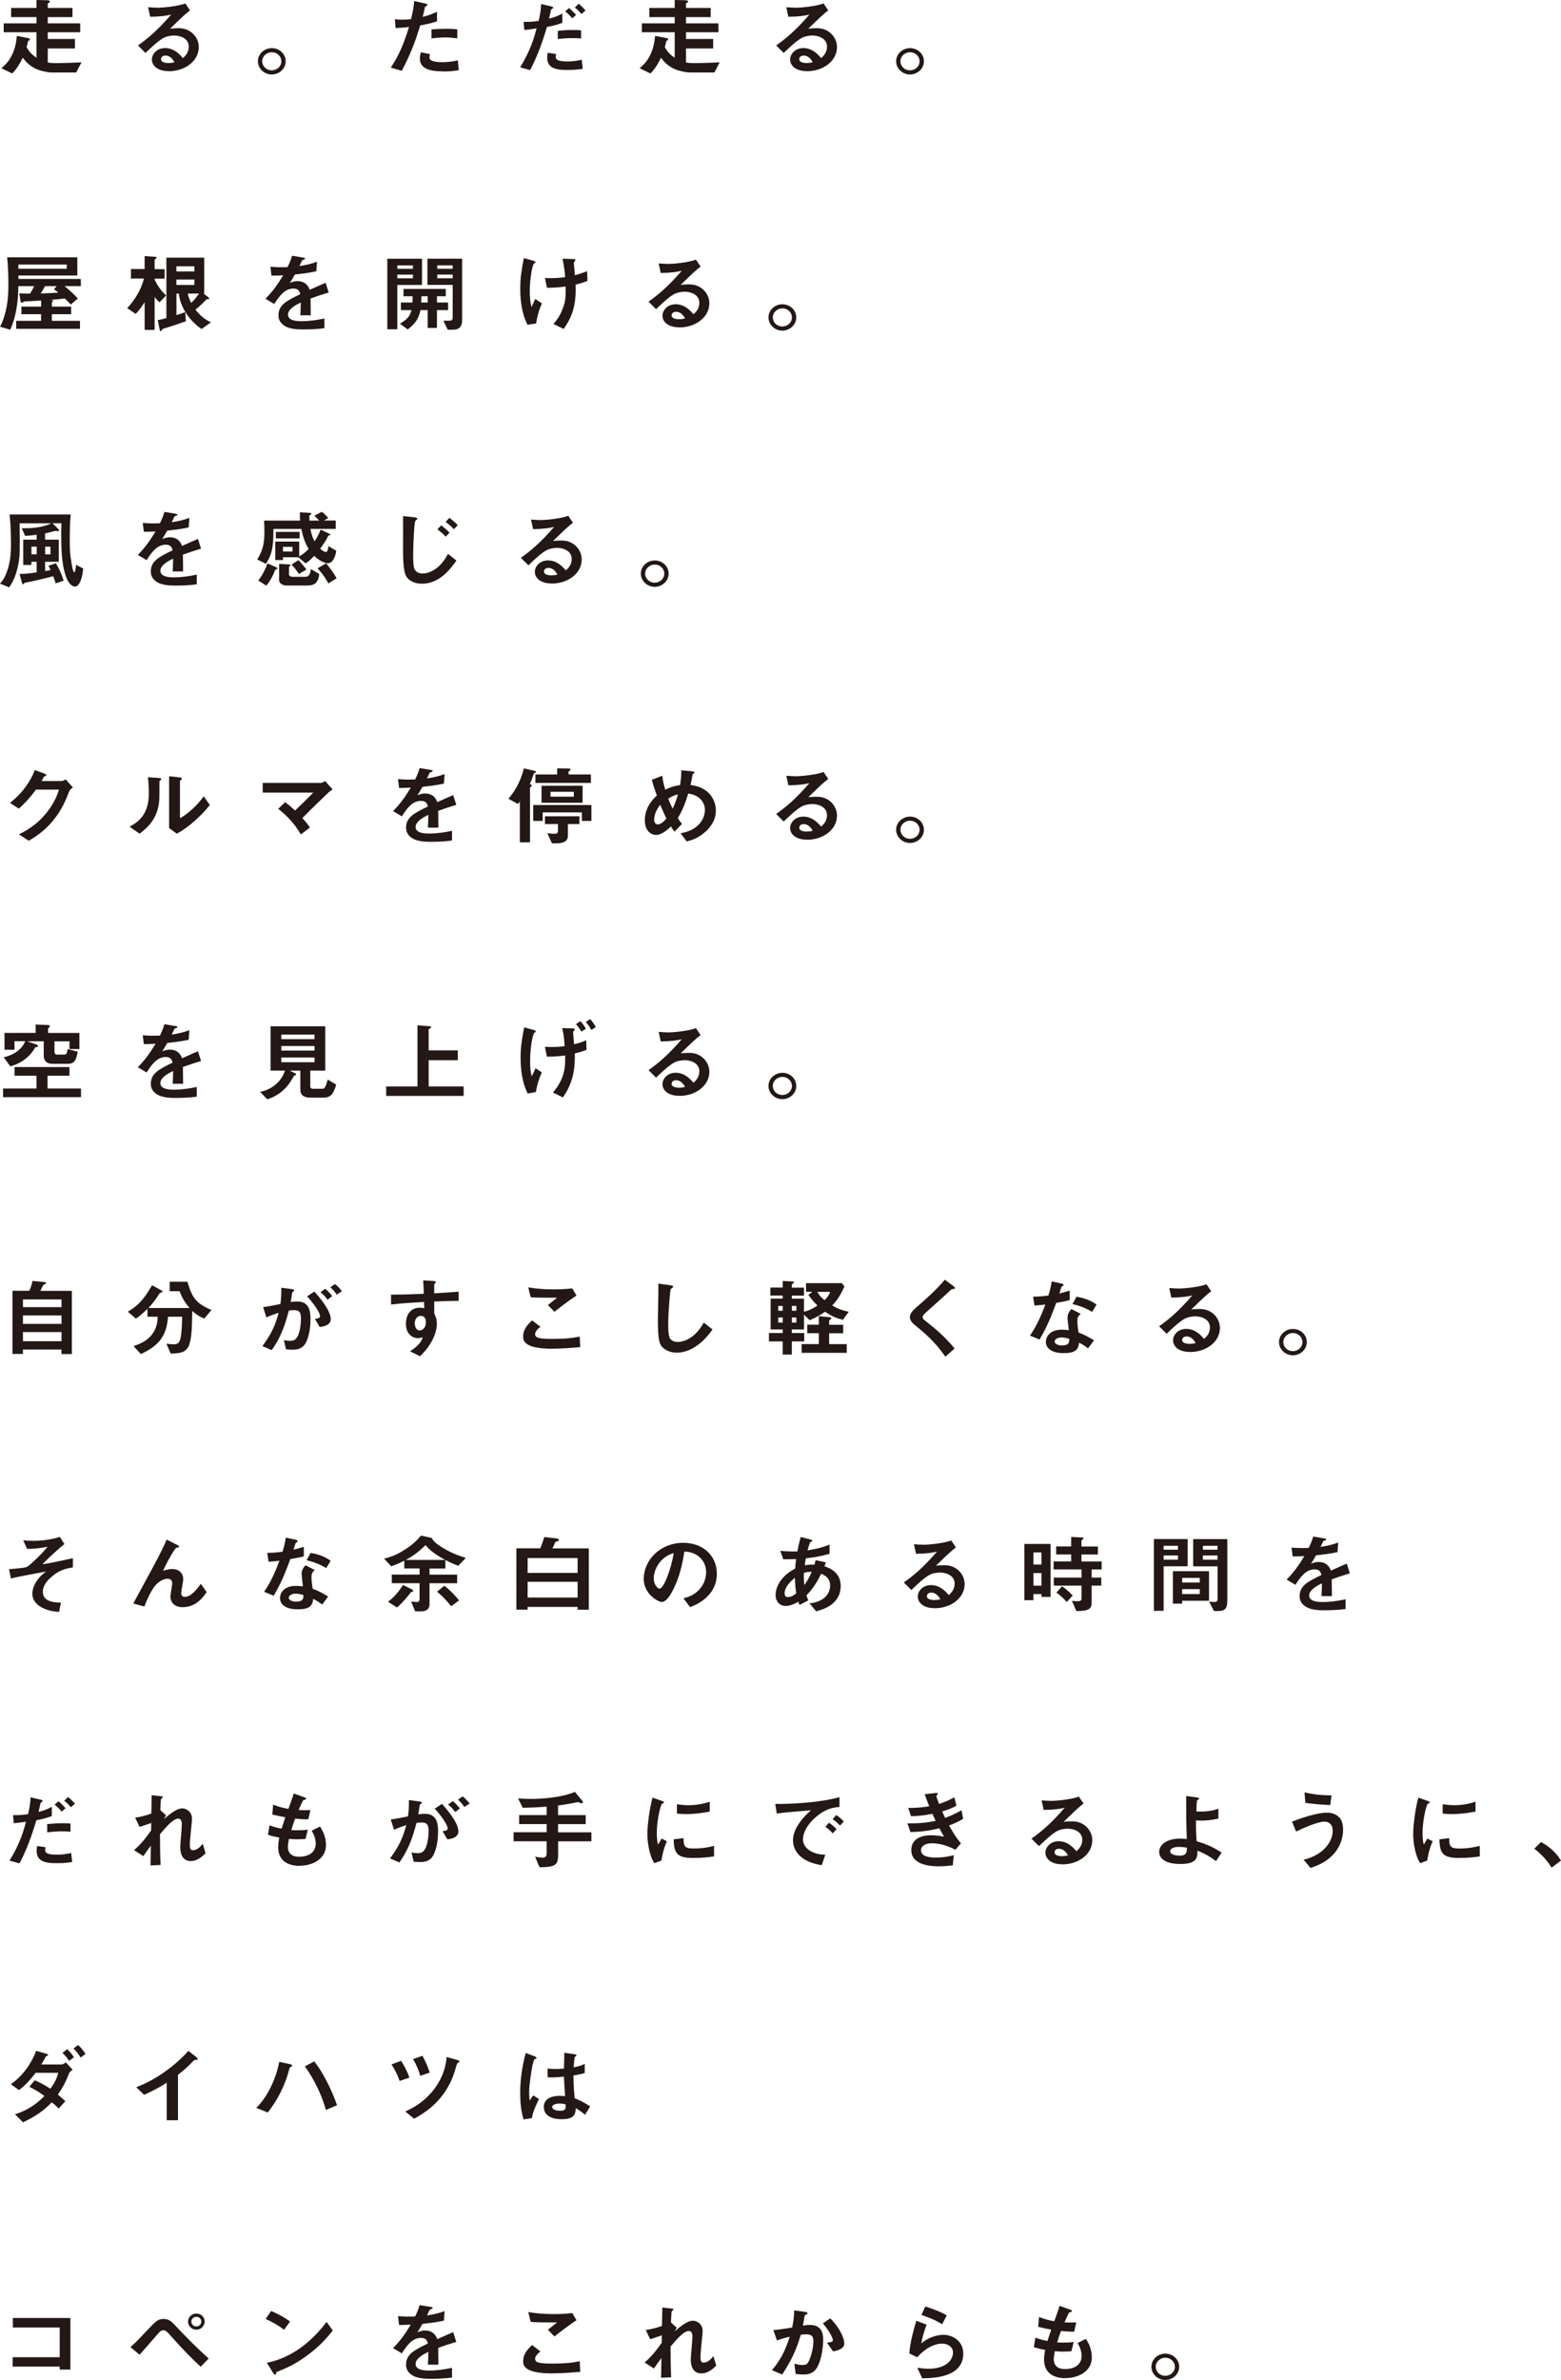 <?xml version="1.0" encoding="UTF-8"?><svg xmlns="http://www.w3.org/2000/svg" viewBox="0 0 274.79 418.78"><defs><style>.d{fill:#231815;}</style></defs><g id="a"/><g id="b"><g id="c"><g><path class="d" d="M13.42,12.76h-3.83c-.71,0-1.2,0-2.39-.33-1.83-.51-2.71-1.65-3.2-2.28-.32,.68-.87,1.8-1.85,2.78l-1.9-.92c.59-.53,1.19-1.04,1.77-2.16,.73-1.4,.84-2.59,.95-3.53l1.9,.36c.25,.04,.4,.12,.4,.24,0,.11-.14,.2-.19,.23-.13,.08-.14,.12-.16,.17-.06,.35-.17,.75-.24,.99,.55,.9,.92,1.29,1.74,1.86V5.67H.65v-1.56H6.42v-1.1H1.96V1.4H6.42V0l1.88,.04c.38,.02,.47,.09,.47,.26,0,.08-.03,.1-.11,.15-.22,.1-.25,.12-.25,.21v.74h4.35v1.61h-4.35v1.1h5.71v1.56h-5.71v1.19h4.78v1.67h-4.78v2.46c.57,.12,1.17,.12,1.39,.12,1.28,0,3.02-.07,4.54-.14l-.93,1.79Z"/><path class="d" d="M29.73,12.52c-1.98,0-2.99-.95-2.99-2.06,0-.86,.78-2,2.33-2,1.65,0,2.67,1.23,3.12,1.76,.35-.3,1.04-.93,1.04-2,0-1.49-1.54-1.97-2.56-1.97-.68,0-1.42,.18-1.8,.38-.98,.5-2.37,1.83-3.26,2.69l-1.33-1.32c1.65-1.17,3.32-2.51,5.85-5.43-.95,.21-1.82,.36-3.7,.38l-.36-1.68c.38,.03,1.28,.09,1.77,.09,.6,0,3.29-.2,4.79-.75l.82,1.22c-.95,.75-1.22,.99-3.51,3.22,.52-.08,1.3-.09,1.54-.09,2.15,0,3.51,1.67,3.51,3.32,0,2.49-2.47,4.25-5.25,4.25Zm-.6-2.74c-.65,0-.79,.44-.79,.63,0,.53,.73,.68,1.3,.68,.51,0,.85-.09,1.08-.14-.21-.35-.68-1.17-1.58-1.17Z"/><path class="d" d="M50.29,10.78c0,1.28-1.09,2.31-2.44,2.33-1.34,0-2.45-1.05-2.45-2.33s1.11-2.31,2.45-2.31,2.44,1.02,2.44,2.31Zm-4.13,0c0,.89,.76,1.61,1.69,1.59,.93,0,1.68-.71,1.68-1.59s-.76-1.59-1.68-1.59-1.69,.71-1.69,1.59Z"/><path class="d" d="M73.98,4.46c-.78,2.5-1.6,4.92-3.26,8l-1.93-.56c.95-1.46,1.96-3.08,3.21-7.15-1.27,.15-1.8,.17-2.36,.18l-.13-1.56c.17,.03,.51,.09,1.28,.09,.22,0,1.22-.02,1.57-.09,.24-1.02,.51-2.18,.54-3.19l1.95,.44s.4,.08,.4,.24c0,.1-.05,.15-.19,.21-.21,.09-.24,.1-.27,.26-.14,.68-.27,1.22-.38,1.64,.93-.2,1.88-.6,2.52-.89v1.67c-.54,.17-1.2,.41-2.94,.72Zm4,8.1c-2.85,0-4.07-.75-4.07-2.28,0-.07,0-.56,.19-1.08l1.57,.32c-.06,.29-.06,.53-.06,.56,0,.2,.03,.32,.19,.45,.44,.39,1.65,.41,2.01,.41,1.47,0,2.33-.23,2.79-.33l.16,1.74c-.81,.14-1.66,.23-2.77,.23Zm.35-5.97c-1.01,0-1.99,.12-2.37,.17v-1.58c.82-.06,1.61-.11,2.45-.11,1.11,0,1.61,.04,2.09,.09v1.59c-1.19-.15-1.93-.17-2.17-.17Z"/><path class="d" d="M96.29,4.73c-.78,2.62-1.69,5.19-2.97,7.6l-1.76-.48c1.85-2.99,2.5-5.34,2.9-6.85,0,0-1.09,.15-1.22,.17-.33,.06-.62,.08-.95,.09l-.11-1.41c1.33,0,1.77-.04,2.64-.18,.16-.69,.41-1.79,.43-2.96l1.79,.42c.25,.06,.35,.12,.35,.23,0,.06-.03,.08-.29,.26-.11,.06-.11,.1-.16,.42-.02,.07-.17,.8-.29,1.23,.85-.18,1.6-.48,2.34-.89v1.64c-1.17,.42-1.9,.57-2.71,.72Zm3.58,7.58c-1.54,0-3.54-.09-3.54-2.13,0-.09,0-.51,.09-.89l1.47,.21c-.02,.12-.06,.3-.06,.57,0,.09,.02,.26,.21,.41,.4,.33,1.52,.33,1.8,.33,1.31,0,2.07-.18,2.56-.3l.19,1.59c-.43,.08-1.23,.21-2.72,.21Zm-1.68-5.44v-1.44c1.38-.14,1.87-.15,2.63-.15,.85,0,1.17,.03,1.47,.06v1.43c-1.09-.11-2.52-.09-4.1,.1Zm2.56-3.64c-.29-.32-.73-.81-1.25-1.22l.66-.6c.51,.41,.97,.9,1.25,1.22l-.67,.6Zm1.63-.75c-.25-.29-.68-.77-1.19-1.16l.68-.65c.52,.41,.97,.9,1.2,1.17l-.7,.63Z"/><path class="d" d="M125.77,12.76h-3.83c-.71,0-1.2,0-2.39-.33-1.84-.51-2.71-1.65-3.2-2.28-.32,.68-.87,1.8-1.85,2.78l-1.9-.92c.58-.53,1.19-1.04,1.77-2.16,.73-1.4,.84-2.59,.95-3.53l1.9,.36c.25,.04,.4,.12,.4,.24,0,.11-.14,.2-.19,.23-.13,.08-.14,.12-.16,.17-.06,.35-.17,.75-.24,.99,.55,.9,.92,1.29,1.74,1.86V5.67h-5.78v-1.56h5.78v-1.1h-4.46V1.4h4.46V0l1.88,.04c.38,.02,.47,.09,.47,.26,0,.08-.03,.1-.11,.15-.22,.1-.25,.12-.25,.21v.74h4.35v1.61h-4.35v1.1h5.71v1.56h-5.71v1.19h4.78v1.67h-4.78v2.46c.57,.12,1.17,.12,1.39,.12,1.28,0,3.02-.07,4.54-.14l-.93,1.79Z"/><path class="d" d="M142.08,12.52c-1.98,0-2.99-.95-2.99-2.06,0-.86,.78-2,2.33-2,1.65,0,2.67,1.23,3.12,1.76,.35-.3,1.04-.93,1.04-2,0-1.49-1.54-1.97-2.56-1.97-.68,0-1.42,.18-1.8,.38-.98,.5-2.37,1.83-3.26,2.69l-1.33-1.32c1.65-1.17,3.32-2.51,5.85-5.43-.95,.21-1.82,.36-3.7,.38l-.36-1.68c.38,.03,1.28,.09,1.77,.09,.6,0,3.29-.2,4.79-.75l.82,1.22c-.95,.75-1.22,.99-3.51,3.22,.52-.08,1.3-.09,1.54-.09,2.15,0,3.51,1.67,3.51,3.32,0,2.49-2.47,4.25-5.25,4.25Zm-.6-2.74c-.65,0-.79,.44-.79,.63,0,.53,.73,.68,1.3,.68,.51,0,.85-.09,1.08-.14-.21-.35-.68-1.17-1.58-1.17Z"/><path class="d" d="M162.64,10.78c0,1.28-1.09,2.31-2.44,2.33-1.34,0-2.45-1.05-2.45-2.33s1.11-2.31,2.45-2.31,2.44,1.02,2.44,2.31Zm-4.13,0c0,.89,.76,1.61,1.69,1.59,.93,0,1.68-.71,1.68-1.59s-.76-1.59-1.68-1.59-1.69,.71-1.69,1.59Z"/><path class="d" d="M11.38,50.35c.81,.69,1.61,1.38,2.33,2.18l-1.25,1.05c-.19-.2-.44-.48-1.04-1.05-.85,.1-1.8,.18-2.5,.24,.22,.03,.43,.06,.43,.2,0,.09-.13,.15-.22,.21v.77h3.39v1.34h-3.39v1.16h4.95v1.41H2.85v-1.41H7.23v-1.16H3.77v-1.34h3.47v-1.07c-.93,.06-2.28,.14-2.37,.14-.08,0-.52,.01-.63,.03-.05,.02-.28,.21-.36,.21-.21,0-.25-.15-.27-.3l-.21-1.34c.62,.04,1.17,.04,1.87,.04,.16-.21,.49-.75,.74-1.31H3.23c-.02,1.01-.03,1.82-.21,3.17-.27,1.97-.67,3.25-1.22,4.49L.02,57.5c1.12-2.25,1.46-4.76,1.46-7.24,0-1.49-.06-3.58-.22-4.98H13.61v3.2H3.24v.6H14.23v1.26h-2.85Zm.38-3.8H3.24v.74H11.76v-.74Zm-2.26,4.33l.49-.53h-2.06c-.25,.45-.55,.99-.78,1.28,1.93-.05,2.39-.08,3.12-.14-.25-.21-.29-.23-.78-.62Z"/><path class="d" d="M28.07,53.18c-.43-.39-.62-.6-.85-.93v5.8h-1.76v-4.9c-.44,.77-1.08,1.56-1.57,2.09l-1.49-1.01c1.3-1.43,2.45-3.22,2.94-5.22h-2.29v-1.67h2.41v-2.28l1.68,.11c.3,.02,.43,.08,.43,.2,0,.08-.06,.1-.11,.14-.22,.15-.24,.17-.24,.24v1.61h1.76v1.67h-1.76v.17c.51,1.08,1.11,1.94,2.03,2.78l-1.17,1.22Zm7.42,4.73c-.51-.36-1.77-1.28-2.77-2.86-.98-1.55-1.16-2.81-1.25-3.4h-.41v3.8c.79-.26,1.08-.35,1.55-.54l.11,1.62c-1.25,.45-2.5,.87-3.77,1.25-.25,.08-.33,.1-.44,.26-.16,.21-.17,.24-.22,.24-.14,0-.16-.15-.19-.32l-.33-1.64c.49-.06,1.09-.23,1.52-.35v-10.63h6.66v6.3h-.13l.85,.66c.06,.06,.17,.17,.17,.26,0,.08-.08,.08-.19,.08-.21,0-.27,.02-.33,.08-.67,.68-1.16,1.17-1.92,1.77,1.2,1.49,2.09,1.92,2.75,2.22l-1.68,1.19Zm-1.27-11.05h-3.17v.9h3.17v-.9Zm0,2.33h-3.17v.95h3.17v-.95Zm-1.17,2.46c.09,.44,.19,.83,.6,1.64,.49-.42,1.03-1.1,1.38-1.64h-1.98Z"/><path class="d" d="M54.67,52.52c0,.59,.03,2.45,.03,2.96h-1.83c.05-.86,.06-1.59,.08-2.25-.6,.29-2.25,1.07-2.25,2.12,0,.98,1.22,1.17,2.37,1.17,1.36,0,2.71-.2,4.04-.48v1.7c-1.5,.23-3.26,.23-3.77,.23-.89,0-2.72,0-3.72-1.01-.6-.6-.6-1.26-.6-1.47,0-1.86,1.46-2.57,3.83-3.73-.1-.45-.29-.99-1.2-.99-1.55,0-2.5,1.37-3.37,2.72l-1.55-.92c1.25-1.28,2.04-2.34,3.12-4.13-.9,.05-1.39,.06-2.06,.06l-.19-1.56c.95,.08,1.65,.11,3.02,.06,.4-.81,.6-1.34,.79-2l1.98,.33s.32,.04,.32,.15c0,.09-.06,.14-.16,.17-.03,.02-.35,.15-.36,.15-.02,.02-.41,.86-.49,1.02,1.46-.23,2.17-.42,3.1-.77l-.11,1.68c-1.42,.32-2.72,.45-3.78,.57-.51,.89-.63,1.1-.9,1.49,.21-.09,.68-.32,1.36-.32,1.09,0,1.79,.53,2.15,1.52,1.85-.83,2.06-.92,2.8-1.23l.54,1.71c-1.25,.38-2.01,.63-3.18,1.05Z"/><path class="d" d="M69.94,50.14v7.8h-1.76v-12.41h6.11v4.61h-4.35Zm2.75-3.44h-2.75v.6h2.75v-.6Zm0,1.62h-2.75v.65h2.75v-.65Zm4.23,6.25v3.13h-1.63v-3.13h-1.28c-.33,1.64-.95,2.37-2.23,3.4l-1.38-1.01c1.42-.84,1.76-1.38,2.04-2.39h-1.87v-1.34h2.03c.03-.45,.03-.63,.03-1.1h-1.6v-1.29h7.44v1.29h-1.55v1.1h1.96v1.34h-1.96Zm-1.63-2.44h-1.11c-.02,.63-.02,.81-.03,1.1h1.14v-1.1Zm4.48,5.88h-.96l-.76-1.58h1.04c.4,0,.6-.15,.6-.53v-5.77h-4.45v-4.61h6.11v10.79c0,.96-.35,1.7-1.58,1.7Zm-.08-11.32h-2.72v.6h2.72v-.6Zm0,1.62h-2.72v.65h2.72v-.65Z"/><path class="d" d="M94.37,56.92l-1.52,.23c-.43-.93-1.27-2.72-1.27-6.4,0-1.91,.24-3.25,.63-5.34l1.6,.44s.46,.12,.46,.27c0,.06-.05,.09-.25,.24-.33,.26-.76,2.78-.76,4.84,0,.89,.05,1.88,.32,2.84,.22-.56,.32-.77,.63-1.44l1.19,.78c-.54,1.17-.84,2.34-1.03,3.55Zm6.95-6.84c.02,.45,.02,.65,.02,.9,0,3.8-1.23,5.61-2.12,6.9l-1.79-.87c.62-.75,1.11-1.37,1.55-2.51,.36-.95,.59-1.47,.59-3.29v-.8c-1.2,.17-1.99,.21-3.28,.23l-.36-1.73c.51,.03,.73,.03,1.01,.03,1.19,0,1.99-.11,2.55-.17-.09-1.16-.21-1.98-.46-3.25l1.85,.06c.14,0,.41,0,.41,.18,0,.06-.09,.17-.14,.23-.11,.14-.14,.2-.14,.27s.03,.39,.05,.47c0,.06,.08,.95,.14,1.7,.85-.23,1.34-.39,2.15-.72l.06,1.73c-.65,.24-1.16,.41-2.09,.65Z"/><path class="d" d="M119.61,57.6c-1.98,0-2.99-.95-2.99-2.06,0-.86,.78-2,2.33-2,1.65,0,2.67,1.23,3.12,1.76,.35-.3,1.04-.93,1.04-2,0-1.49-1.54-1.97-2.56-1.97-.68,0-1.42,.18-1.8,.38-.98,.5-2.37,1.83-3.26,2.69l-1.33-1.32c1.65-1.17,3.32-2.51,5.85-5.43-.95,.21-1.82,.36-3.7,.38l-.36-1.68c.38,.03,1.28,.09,1.77,.09,.6,0,3.29-.2,4.79-.75l.82,1.22c-.95,.75-1.22,.99-3.51,3.22,.52-.08,1.3-.09,1.54-.09,2.15,0,3.51,1.67,3.51,3.32,0,2.49-2.47,4.25-5.25,4.25Zm-.6-2.74c-.65,0-.79,.44-.79,.63,0,.53,.73,.68,1.3,.68,.51,0,.85-.09,1.08-.14-.21-.35-.68-1.17-1.58-1.17Z"/><path class="d" d="M140.17,55.85c0,1.28-1.09,2.31-2.44,2.33-1.34,0-2.45-1.05-2.45-2.33s1.11-2.31,2.45-2.31,2.44,1.02,2.44,2.31Zm-4.13,0c0,.89,.76,1.61,1.69,1.59,.93,0,1.68-.71,1.68-1.59s-.76-1.59-1.68-1.59-1.69,.71-1.69,1.59Z"/><path class="d" d="M14.21,102.11c-.11,.29-.41,1.1-1.01,1.1-.28,0-1.03-.2-1.58-1.74-.84-2.28-.84-5.37-.84-7.48,0-.81,.02-1.19,.03-1.92h-1.57l.96,.95s.19,.2,.19,.3c0,.14-.14,.14-.19,.14-.06,0-.4-.03-.46-.03-.11,0-.58,.14-.87,.21-.17,.04-.47,.12-.93,.21v1.11h2.41v3.89h-2.41v1.65c.16-.03,.89-.18,.96-.2-.14-.33-.3-.62-.38-.74l1.3-.45c.74,1.14,1.17,2.37,1.38,3.07l-1.41,.47c-.13-.5-.33-1.04-.43-1.26-1.3,.36-3.73,.9-3.94,.95-.16,.03-.98,.17-1.06,.21-.06,.02-.24,.27-.3,.27-.13,0-.19-.26-.22-.35l-.4-1.49c1.01,.01,2.01-.11,3.01-.27v-1.86h-.92v.56h-1.44v-4.45h2.36v-.87c-.76,.1-1.39,.18-2.03,.2l-.6-1.35c1.95,.08,3.94-.21,5.21-.86H3.46c.05,5.26,.05,5.76-.24,7.21-.46,2.4-1.2,3.46-1.61,4.06l-1.61-.66c.46-.53,.85-1.01,1.31-2.36,.62-1.86,.62-3.58,.62-4.75,0-2.84-.16-4.18-.25-5.05H12.44c-.11,1.14-.16,2.92-.16,4.49,0,1.43,0,2.31,.35,4.31,.05,.32,.24,1.37,.47,1.37,.11,0,.27-.84,.29-1.32l1.25,.65c-.06,.6-.13,1.31-.43,2.1Zm-7.75-5.92h-.92v1.35h.92v-1.35Zm2.42,0h-.93v1.35h.93v-1.35Z"/><path class="d" d="M32.2,97.59c0,.59,.03,2.45,.03,2.96h-1.83c.05-.86,.06-1.59,.08-2.25-.6,.29-2.25,1.07-2.25,2.12,0,.98,1.22,1.17,2.37,1.17,1.36,0,2.71-.2,4.04-.48v1.7c-1.5,.23-3.26,.23-3.77,.23-.89,0-2.72,0-3.72-1.01-.6-.6-.6-1.26-.6-1.47,0-1.86,1.46-2.57,3.83-3.73-.1-.45-.29-.99-1.2-.99-1.55,0-2.5,1.37-3.37,2.72l-1.55-.92c1.25-1.28,2.04-2.34,3.12-4.13-.9,.05-1.39,.06-2.06,.06l-.19-1.56c.95,.08,1.65,.11,3.02,.06,.4-.81,.6-1.34,.79-2l1.98,.33s.32,.04,.32,.15c0,.09-.06,.14-.16,.17-.03,.02-.35,.15-.36,.15-.02,.02-.41,.86-.49,1.02,1.46-.23,2.17-.42,3.1-.77l-.11,1.68c-1.42,.32-2.72,.45-3.78,.57-.51,.89-.63,1.1-.9,1.49,.21-.09,.68-.32,1.36-.32,1.09,0,1.79,.53,2.15,1.52,1.85-.83,2.06-.92,2.8-1.23l.54,1.71c-1.25,.38-2.01,.63-3.18,1.05Z"/><path class="d" d="M57.74,99.12c-.27,0-1.19-.14-2.44-1.31-.49,.53-.92,.96-1.5,1.32l-1.27-1.08h-2.72v.5h-1.35v-3.25h4.21v2.6c.36-.21,.89-.5,1.66-1.31-.43-.72-.89-1.61-1.28-3.52h-4.92c.03,3.23-.29,4.55-1.31,6.13l-1.54-.75c.71-1.22,1.27-2.25,1.27-4.85,0-.63-.03-1.32-.06-2h6.34c-.05-.59-.05-.93-.03-1.46l1.57,.09c.29,.02,.46,.06,.46,.18,0,.06-.32,.24-.36,.3-.03,.06,0,.81,0,.89h1.72c-.24-.26-.44-.45-.85-.86l1.3-.68c.4,.29,.74,.6,1.14,1.08l-.74,.45h2.06v1.47h-4.46c.24,1.23,.52,1.79,.74,2.19,.38-.59,.68-1.11,1.08-2.06l1.38,.65c.3,.14,.32,.2,.32,.24,0,.09-.11,.1-.21,.12-.08,.02-.14,.03-.17,.09-.35,.77-.87,1.52-1.42,2.25,.25,.23,.7,.59,.98,.59,.38,0,.43-.62,.46-1.04l1.39,.81c-.03,.39-.38,2.19-1.42,2.19Zm-8.99,1.01c-.22,.06-.25,.08-.29,.12-.32,.83-.79,1.86-1.58,2.8l-1.42-.9c.82-1.01,1.36-2.27,1.63-3.02l1.47,.66c.1,.04,.29,.14,.29,.26,0,.06-.03,.08-.09,.09Zm-.19-5.4v-1.14h4.18v1.14h-4.18Zm7.25,7.56c-.14,.23-.46,.74-1.71,.74h-3.66c-.6,0-1.3-.36-1.3-.89v-2.92l1.65,.09c.25,.01,.35,.01,.35,.14,0,.06-.03,.12-.14,.18-.05,.03-.13,.08-.13,.14v1.28c0,.42,.55,.45,.74,.45h1.99c.43,0,1.01-.04,1.12-1.37l1.46,.86c0,.32-.02,.72-.38,1.31Zm-4.32-6.06h-1.68v.81h1.68v-.81Zm1.12,4.76c-.27-.44-.79-1.14-1.28-1.65l1.2-.78c.57,.57,1.09,1.2,1.41,1.67l-1.33,.77Zm5.19,1.67c-.73-1.34-1.34-2.07-1.91-2.65l1.52-.89c.44,.54,1.3,1.62,1.84,2.63l-1.44,.9Z"/><path class="d" d="M74.28,102.71c-1.11,0-1.88-.39-2.33-.77-.67-.59-1-1.53-1-5.19,0-.86,.02-5.02,0-5.95l2.03,.23s.49,.05,.49,.21c0,.14-.27,.32-.36,.41-.17,.18-.38,4.01-.38,5.89,0,2.16,.16,2.57,.38,2.83,.38,.47,.93,.54,1.28,.54,1.27,0,3.18-.89,4.46-3.46l1.5,1.19c-1.16,1.62-3.04,4.07-6.08,4.07Zm4.18-8.27c-.46-.5-.89-.87-1.46-1.29l.66-.71c.67,.5,1.01,.8,1.47,1.29l-.68,.71Zm1.44-1.32c-.4-.42-.76-.77-1.46-1.29l.67-.71c.58,.44,.98,.77,1.47,1.29l-.68,.71Z"/><path class="d" d="M97.14,102.67c-1.98,0-2.99-.95-2.99-2.06,0-.86,.78-2,2.33-2,1.65,0,2.67,1.23,3.12,1.76,.35-.3,1.04-.93,1.04-2,0-1.49-1.54-1.97-2.56-1.97-.68,0-1.42,.18-1.8,.38-.98,.5-2.37,1.83-3.26,2.69l-1.33-1.32c1.65-1.17,3.32-2.51,5.85-5.43-.95,.21-1.82,.36-3.7,.38l-.36-1.68c.38,.03,1.28,.09,1.77,.09,.6,0,3.29-.2,4.79-.75l.82,1.22c-.95,.75-1.22,.99-3.51,3.22,.52-.08,1.3-.09,1.54-.09,2.15,0,3.51,1.67,3.51,3.32,0,2.49-2.47,4.25-5.25,4.25Zm-.6-2.74c-.65,0-.79,.44-.79,.63,0,.53,.73,.68,1.3,.68,.51,0,.85-.09,1.08-.14-.21-.35-.68-1.17-1.58-1.17Z"/><path class="d" d="M117.7,100.93c0,1.28-1.09,2.31-2.44,2.33-1.34,0-2.45-1.05-2.45-2.33s1.11-2.31,2.45-2.31,2.44,1.02,2.44,2.31Zm-4.13,0c0,.89,.76,1.61,1.69,1.59,.93,0,1.68-.71,1.68-1.59s-.76-1.59-1.68-1.59-1.69,.71-1.69,1.59Z"/><path class="d" d="M12.17,139.28c-.57,1.46-1.27,3.2-2.82,5.1-1.6,1.95-3.28,2.96-4.29,3.56l-1.72-1.13c.98-.5,3.07-1.52,4.95-3.92,1.36-1.74,1.84-3.14,2.09-3.95H6.33c-.54,.74-1.41,1.89-3.01,3.35l-1.57-1.02c2.26-1.73,3.73-3.97,4.37-5.77l1.63,.59c.1,.03,.41,.17,.41,.32,0,.12-.17,.15-.4,.21-.1,.23-.29,.53-.44,.81h3.54c.19,0,.44-.14,.7-.29l1.28,1.43c-.32,.21-.55,.41-.68,.72Z"/><path class="d" d="M28.18,137.33c-.11,.09-.11,.12-.11,.2,0,2.81,0,3.04-.08,3.7-.38,3.11-2.26,4.58-3.42,5.46l-1.76-1.22c1.52-.84,3.39-2.12,3.39-5.86,0-1.4-.11-2.39-.17-2.84l1.91,.12c.29,.02,.46,.06,.46,.23,0,.06-.03,.08-.22,.23Zm2.93,9.36l-1.34-.99v-9.12l1.83,.21c.14,.02,.44,.05,.44,.2,0,.06-.03,.11-.17,.23,0,.02-.19,.17-.19,.18v6.57c1.36-.71,3.17-2.39,4.18-3.85l1.08,1.52c-1.55,1.98-3.92,4.06-5.82,5.06Z"/><path class="d" d="M57.83,139.45c-.4,.36-2.64,2.51-4.6,4.49,.6,.68,.92,1.05,1.33,1.67l-1.6,1.22c-1.19-2.07-2.74-3.55-3.99-4.51l1.23-1.17c.6,.45,1.06,.84,1.74,1.47,1.23-1.17,2.14-2.06,3.21-3.16h-8.91v-1.7h10.25c.22,0,.48-.17,.74-.33l1.31,1.46c-.32,.23-.55,.41-.73,.56Z"/><path class="d" d="M77.14,142.67c0,.59,.03,2.45,.03,2.96h-1.84c.05-.86,.06-1.59,.08-2.25-.6,.29-2.25,1.07-2.25,2.12,0,.98,1.22,1.17,2.37,1.17,1.36,0,2.71-.2,4.04-.48v1.7c-1.5,.23-3.26,.23-3.77,.23-.89,0-2.72,0-3.72-1.01-.6-.6-.6-1.26-.6-1.47,0-1.86,1.46-2.57,3.83-3.73-.09-.45-.29-.99-1.2-.99-1.55,0-2.5,1.37-3.37,2.72l-1.55-.92c1.25-1.28,2.04-2.34,3.12-4.13-.9,.05-1.39,.06-2.06,.06l-.19-1.56c.95,.08,1.65,.11,3.02,.06,.4-.81,.6-1.34,.79-2l1.98,.33s.32,.04,.32,.15c0,.09-.06,.14-.16,.17-.03,.02-.35,.15-.36,.15-.02,.02-.41,.86-.49,1.02,1.46-.23,2.17-.42,3.1-.77l-.11,1.68c-1.42,.32-2.72,.45-3.78,.57-.51,.89-.63,1.1-.9,1.49,.21-.09,.68-.32,1.36-.32,1.09,0,1.79,.53,2.15,1.52,1.85-.83,2.06-.92,2.8-1.23l.54,1.71c-1.25,.38-2.01,.63-3.18,1.05Z"/><path class="d" d="M94.2,135.96c-.16,.08-.19,.09-.25,.23-.38,1.08-.41,1.17-.68,1.77,.25,.12,.35,.17,.35,.27,0,.06-.05,.12-.11,.17-.13,.1-.21,.17-.21,.23v9.59h-1.79v-7.17c-.16,.2-.17,.21-.33,.42l-1.68-.92c.92-1.1,2.06-2.69,2.72-5.35l1.77,.41c.3,.07,.36,.12,.36,.21,0,.07-.08,.12-.16,.15Zm8.23,8.49v-1.5h-6.9v1.5h-1.66v-2.8h10.24v2.8h-1.68Zm-8.18-6.69v-1.49h3.83v-1.07l1.9,.03c.35,0,.46,.06,.46,.18,0,.11-.05,.14-.22,.24-.08,.06-.14,.1-.14,.2v.42h3.94v1.49h-9.76Zm1.08,3.49v-2.99h7.23v2.99h-7.23Zm4.64,3.74v2.09c0,1.29-1.49,1.31-2.15,1.31-.32,0-.51-.01-.66-.01l-.81-1.76c.51,.05,.85,.09,1.33,.09,.29,0,.54-.08,.54-.54v-1.17h-2.29v-1.37h6.06v1.37h-2.01Zm1.04-5.67h-4.1v.86h4.1v-.86Z"/><path class="d" d="M124.18,146.35c-1.3,1.19-2.56,1.52-3.29,1.71l-1.09-1.44c.71-.14,1.93-.38,3.01-1.34,.93-.86,1.28-1.91,1.28-2.8,0-1.31-1.03-2.63-2.94-2.84-.47,1.52-.92,2.8-1.83,4.31,.3,.47,.46,.69,.73,1.02l-1.31,1.37c-.24-.3-.4-.53-.63-.92-.46,.44-1.57,1.49-2.61,1.49-1.11,0-1.99-.95-1.99-2.57,0-2.36,1.52-3.79,2.12-4.36-.44-1.22-.68-1.97-.89-2.77l1.85-.71c.09,.9,.24,1.5,.52,2.45,.92-.45,1.55-.65,2.6-.81,.19-1.17,.22-1.79,.22-2.6l1.83,.17c.14,.02,.51,.04,.51,.23,0,.07-.06,.1-.22,.21-.05,.03-.13,.09-.13,.15-.19,1.05-.21,1.16-.36,1.83,.7,.1,1.82,.27,2.86,1.11,1.22,.99,1.6,2.34,1.6,3.4,0,1.79-1.12,3.07-1.82,3.7Zm-7.96-4.75c-1,1.28-1.06,2.25-1.06,2.62,0,.44,.19,.84,.62,.84,.66,0,1.31-.77,1.53-1.04-.33-.68-.58-1.2-1.09-2.42Zm1.41-1.07c.22,.57,.46,1.11,.78,1.76,.43-.92,.65-1.55,.93-2.51-.57,.14-.92,.27-1.71,.75Z"/><path class="d" d="M142.08,147.75c-1.98,0-2.99-.95-2.99-2.06,0-.86,.78-2,2.33-2,1.65,0,2.67,1.23,3.12,1.76,.35-.3,1.04-.93,1.04-2,0-1.49-1.54-1.97-2.56-1.97-.68,0-1.42,.18-1.8,.38-.98,.5-2.37,1.83-3.26,2.69l-1.33-1.32c1.65-1.17,3.32-2.51,5.85-5.43-.95,.21-1.82,.36-3.7,.38l-.36-1.68c.38,.03,1.28,.09,1.77,.09,.6,0,3.29-.2,4.79-.75l.82,1.22c-.95,.75-1.22,.99-3.51,3.22,.52-.08,1.3-.09,1.54-.09,2.15,0,3.51,1.67,3.51,3.32,0,2.49-2.47,4.25-5.25,4.25Zm-.6-2.74c-.65,0-.79,.44-.79,.63,0,.53,.73,.68,1.3,.68,.51,0,.85-.09,1.08-.14-.21-.35-.68-1.17-1.58-1.17Z"/><path class="d" d="M162.64,146c0,1.28-1.09,2.31-2.44,2.33-1.34,0-2.45-1.05-2.45-2.33s1.11-2.31,2.45-2.31,2.44,1.02,2.44,2.31Zm-4.13,0c0,.89,.76,1.61,1.69,1.59,.93,0,1.68-.71,1.68-1.59s-.76-1.59-1.68-1.59-1.69,.71-1.69,1.59Z"/><path class="d" d="M.54,193.06v-1.53H6.42v-2.25H2.56v-1.52H12.23v1.52h-3.86v2.25h5.89v1.53H.54Zm11.69-8.46v-1.37h-2.64v1.83c0,.24,.14,.51,.38,.51h1.22c.55,0,.65-.3,.68-.98l1.82,.47c-.29,1.37-.47,2.13-1.79,2.13h-2.66c-.97,0-1.54-.5-1.54-1.43v-2.54h-2.94l1.65,.57c.11,.04,.27,.14,.27,.27,0,.11-.08,.15-.27,.18-.09,.01-.21,.03-.24,.1-1.08,1.94-2.91,2.92-4.35,3.29l-1.17-1.59c2.12-.5,3.28-1.61,3.8-2.83h-1.9v1.5H.79v-2.96H6.28v-1.47l2.15,.08c.21,0,.35,.09,.35,.23,0,.04-.02,.08-.05,.12-.03,.03-.27,.21-.27,.27v.78h5.52v2.83h-1.76Z"/><path class="d" d="M32.2,187.74c0,.59,.03,2.45,.03,2.96h-1.83c.05-.86,.06-1.59,.08-2.25-.6,.29-2.25,1.07-2.25,2.12,0,.98,1.22,1.17,2.37,1.17,1.36,0,2.71-.2,4.04-.48v1.7c-1.5,.23-3.26,.23-3.77,.23-.89,0-2.72,0-3.72-1.01-.6-.6-.6-1.26-.6-1.47,0-1.86,1.46-2.57,3.83-3.73-.1-.45-.29-.99-1.2-.99-1.55,0-2.5,1.37-3.37,2.72l-1.55-.92c1.25-1.28,2.04-2.34,3.12-4.13-.9,.05-1.39,.06-2.06,.06l-.19-1.56c.95,.08,1.65,.11,3.02,.06,.4-.81,.6-1.34,.79-2l1.98,.33s.32,.04,.32,.15c0,.09-.06,.14-.16,.17-.03,.02-.35,.15-.36,.15-.02,.02-.41,.86-.49,1.02,1.46-.23,2.17-.42,3.1-.77l-.11,1.68c-1.42,.32-2.72,.45-3.78,.57-.51,.89-.63,1.1-.9,1.49,.21-.09,.68-.32,1.36-.32,1.09,0,1.79,.53,2.15,1.52,1.85-.83,2.06-.92,2.8-1.23l.54,1.71c-1.25,.38-2.01,.63-3.18,1.05Z"/><path class="d" d="M56.73,193.14h-2.14c-1.04,0-1.72-.45-1.72-1.35v-3.41h-1.88l1.04,.51c.06,.03,.11,.11,.11,.15,0,.06-.06,.1-.09,.12-.3,.15-.32,.15-.4,.3-.47,.87-1.63,3.02-4.59,3.97l-1.27-1.31c.46-.09,1.66-.35,2.82-1.37,1.01-.87,1.36-1.83,1.55-2.37h-2.53v-7.79h9.62v7.79h-2.63v2.81c0,.29,.22,.39,.47,.39h1.57c.4,0,.59,0,1.03-1.62l1.5,.89c-.57,1.83-1.01,2.3-2.47,2.3Zm-1.36-11.09h-5.85v.8h5.85v-.8Zm0,2.01h-5.85v.8h5.85v-.8Zm0,2.01h-5.85v.84h5.85v-.84Z"/><path class="d" d="M67.98,192.84v-1.67h5.51v-10.76l2.14,.17c.09,0,.24,.04,.24,.17s-.09,.17-.17,.21c-.1,.04-.24,.1-.24,.18v3.68h5.13v1.74h-5.13v4.61h6.16v1.67h-13.62Z"/><path class="d" d="M94.31,192.16l-1.42,.26c-.41-.87-1.25-2.66-1.25-6.37,0-1.74,.21-3.05,.63-5.28l1.6,.44c.16,.04,.46,.14,.46,.27,0,.06-.03,.08-.25,.24-.32,.24-.76,2.66-.76,4.99,0,.9,.03,1.79,.27,2.65,.29-.47,.47-.87,.68-1.4l1.11,.74c-.52,1.13-.84,2.18-1.06,3.47Zm6.87-6.78c.03,.6,0,1.49-.06,2.19-.29,2.98-1.44,4.66-2.04,5.53l-1.74-.87c1.93-2.24,2.15-4.18,2.15-5.86v-.65c-1.19,.15-1.88,.2-3.21,.21l-.36-1.73c.54,.03,.78,.03,1.11,.03,1.23,0,1.88-.09,2.36-.15-.08-1.4-.16-2.13-.43-3.17l1.8,.04c.16,0,.41,.02,.41,.2,0,.06-.08,.17-.13,.21-.08,.07-.16,.18-.16,.27,0,.06,.16,1.77,.17,2.1,1.04-.21,1.47-.38,2.14-.71l.06,1.71c-.92,.35-1.5,.5-2.07,.63Zm1.16-3.85c-.28-.48-.58-.93-.96-1.32l.79-.53c.35,.38,.67,.8,.96,1.34l-.79,.51Zm1.77-.3c-.29-.48-.65-1.04-1-1.4l.79-.51c.43,.47,.78,1.02,.98,1.4l-.78,.51Z"/><path class="d" d="M119.61,192.82c-1.98,0-2.99-.95-2.99-2.06,0-.86,.78-2,2.33-2,1.65,0,2.67,1.23,3.12,1.76,.35-.3,1.04-.93,1.04-2,0-1.49-1.54-1.97-2.56-1.97-.68,0-1.42,.18-1.8,.38-.98,.5-2.37,1.83-3.26,2.69l-1.33-1.32c1.65-1.17,3.32-2.51,5.85-5.43-.95,.21-1.82,.36-3.7,.38l-.36-1.68c.38,.03,1.28,.09,1.77,.09,.6,0,3.29-.2,4.79-.75l.82,1.22c-.95,.75-1.22,.99-3.51,3.22,.52-.08,1.3-.09,1.54-.09,2.15,0,3.51,1.67,3.51,3.32,0,2.49-2.47,4.25-5.25,4.25Zm-.6-2.74c-.65,0-.79,.44-.79,.63,0,.53,.73,.68,1.3,.68,.51,0,.85-.09,1.08-.14-.21-.35-.68-1.17-1.58-1.17Z"/><path class="d" d="M140.17,191.08c0,1.28-1.09,2.31-2.44,2.33-1.34,0-2.45-1.05-2.45-2.33s1.11-2.31,2.45-2.31,2.44,1.02,2.44,2.31Zm-4.13,0c0,.89,.76,1.61,1.69,1.59,.93,0,1.68-.71,1.68-1.59s-.76-1.59-1.68-1.59-1.69,.71-1.69,1.59Z"/><path class="d" d="M10.82,238.24v-.78H4.04v.78h-1.84v-11.12h2.96c.38-.8,.49-1.38,.55-1.73l2.15,.2c.14,.01,.24,.07,.24,.17s-.09,.13-.14,.17c-.29,.15-.33,.17-.41,.29-.03,.04-.36,.78-.44,.92h5.54v11.12h-1.82Zm0-9.59H4.04v1.35h6.79v-1.35Zm0,2.81H4.04v1.49h6.79v-1.49Zm0,2.93H4.04v1.61h6.79v-1.61Z"/><path class="d" d="M35.94,232c-.59-.23-1.17-.5-2.1-1.34-.06,6.82-.49,7.47-3.8,7.51l-.74-1.73c.67,.08,1.14,.11,1.35,.11,.85,0,1.04-.68,1.14-1.13,.17-.84,.25-2.21,.27-3.73h-2.48c-.25,3.37-1.6,5.1-4.79,6.57l-1.28-1.4c.84-.29,2.26-.77,3.26-2.07,.93-1.22,.96-2.45,.98-3.1h-1.79v-1.4c-1.09,1.1-1.68,1.49-2.04,1.73l-1.42-1.22c1.74-1.02,2.79-2.09,4.26-4.64l1.72,.92c.09,.06,.13,.13,.13,.18,0,.08-.08,.11-.09,.12-.06,.03-.38,.12-.41,.18-.95,1.4-1.11,1.64-1.99,2.6h7.26c-.84-.98-1.33-1.79-1.77-2.96h-1.74v-1.67h3.13c.84,3.02,1.68,3.86,4.22,4.98l-1.25,1.49Z"/><path class="d" d="M53.34,236.9c-.33,.32-.85,.59-1.8,.59-.47,0-.9-.03-1.19-.06l-.38-1.62c.28,.06,.62,.12,1.08,.12,.49,0,.81-.09,1.09-.42,.71-.84,.84-2.74,.84-3.46,0-1.16-.3-1.52-1.28-1.52-.35,0-.67,.04-.85,.08-.81,3.08-1.57,4.88-3.01,6.96l-1.65-.71c1.49-2.01,2.23-3.5,2.86-5.86-.85,.26-1.36,.45-2.15,.81l-.58-1.8c1.2-.18,1.74-.29,3.04-.56,.13-.96,.17-1.59,.16-2.86l1.9,.25c.21,.03,.38,.11,.38,.23,0,.06-.02,.08-.17,.17q-.19,.12-.22,.32c-.08,.6-.11,.87-.24,1.55,.25-.04,.7-.11,1.16-.11,2.14,0,2.33,1.79,2.33,3.13,0,2.17-.55,4.1-1.3,4.78Zm2.94-3.4l-.84-1.43c.57-.08,.9-.15,.9-.51s-.6-1.61-2.28-3.46l1.28-.84c.73,.83,2.88,3.25,2.88,4.84,0,1.14-1.36,1.32-1.95,1.4Zm1.38-4.81c-.4-.54-.76-.92-1.25-1.32l.85-.6c.44,.38,.87,.84,1.22,1.28l-.82,.65Zm1.61-.89c-.32-.5-.7-.92-1.12-1.29l.82-.57c.43,.33,.84,.75,1.23,1.26l-.93,.6Z"/><path class="d" d="M76.44,229.01v2.1c.17,.36,.46,.89,.46,1.83,0,.44-.09,1.55-.81,2.9-.73,1.4-1.58,2.24-2.15,2.8l-1.77-.87c.95-.59,1.91-1.37,2.26-2.46-.35,.09-.59,.15-.85,.15-.41,0-.9-.13-1.3-.47-.65-.54-.82-1.35-.82-2.09,0-1.65,.87-2.8,2.48-2.8,.3,0,.52,.04,.74,.12l-.03-1.13c-1.41,.08-3.8,.21-5.81,.45v-1.74c1.08,0,2.44,0,5.76-.15-.02-.47-.02-1.26-.11-2.36l1.76,.11c.36,.01,.46,.06,.46,.21,0,.09-.03,.14-.14,.23s-.13,.12-.13,.18v1.55c2.2-.12,2.69-.17,4.3-.29v1.62c-1.2,0-2.25,.03-4.3,.11Zm-1.76,2.74c-.16-.15-.38-.21-.59-.21-.63,0-1.08,.53-1.08,1.32,0,.9,.51,1.25,.87,1.25,.33,0,1.09-.33,1.09-1.4,0-.32-.05-.71-.3-.96Z"/><path class="d" d="M97.2,237.32c-1.41,0-3.67-.12-4.59-.95-.25-.21-.52-.54-.52-1.17,0-1.34,.84-2.18,1.58-2.87l1.46,1.13c-.4,.32-.93,.78-.93,1.29,0,.29,.13,.41,.22,.48,.44,.36,1.99,.36,2.69,.36,2.72,0,3.75-.18,4.94-.41l.09,1.86c-1.39,.12-3.1,.27-4.94,.27Zm.41-6.49l-1.16-1.19,1.61-1.29c-2.63,0-3.7-.01-4.64-.09l-.43-1.73c1.41,.23,2.83,.35,4.27,.35,1.15,0,2.33-.03,3.48-.18l.74,1.26c-1.39,.9-3.02,2.18-3.89,2.87Z"/><path class="d" d="M122.27,237.05c-1.33,.83-2.48,.96-3.15,.96-1,0-1.8-.35-2.31-.77-.74-.62-1-1.38-1-4.99,0-.92,.13-5.38,.08-6.39l2.1,.29c.38,.05,.52,.15,.52,.24,0,.12-.19,.24-.44,.44-.13,.39-.44,4.36-.44,6.01,0,.69,0,2.15,.3,2.66,.03,.04,.38,.63,1.39,.63,.89,0,3.01-.53,4.56-3.41l1.55,1.22c-.65,.86-1.6,2.15-3.16,3.11Z"/><path class="d" d="M148.38,232.24c-1.22-.32-2.01-.66-3.15-1.43-.73,.51-1.34,.9-2.69,1.5l-1.01-.98v2.6h-2.14v.63h2.18v1.47h-2.18v2.32h-1.61v-2.32h-2.42v-1.47h2.42v-.63h-2.12v-5.43h2.12v-.54h-2.17v-1.4h2.17v-1.16l1.63,.08c.14,0,.36,.03,.36,.17,0,.08-.11,.15-.17,.18-.14,.11-.21,.15-.21,.23v.51h2.14v1.4h-2.14v.54h2.14v2.31c.9-.24,1.52-.53,2.37-1.1-.58-.57-1-1.04-1.6-1.88l.7-.54h-1.11v-1.52h6.33l.43,.59c-.82,1.79-1.42,2.56-2.15,3.34,1.09,.71,2.37,.99,2.91,1.11l-1.03,1.41Zm-10.6-2.45h-.78v.84h.78v-.84Zm0,2.03h-.78v.9h.78v-.9Zm2.41-2.03h-.79v.84h.79v-.84Zm0,2.03h-.79v.9h.79v-.9Zm.93,6.21v-1.53h3.02v-1.91h-2.04v-1.5h2.04v-1.5l1.84,.18c.19,.01,.36,.04,.36,.18,0,.06-.05,.1-.09,.15-.25,.21-.29,.22-.29,.32v.68h2.47v1.5h-2.47v1.91h3.1v1.53h-7.94Zm2.77-10.72c.35,.65,.63,.96,1.25,1.46,.55-.51,.78-.86,1-1.46h-2.25Z"/><path class="d" d="M167.7,226.82c-.19,.01-.24,.06-.65,.45-.33,.33-1.87,1.73-3.5,3.17-1.04,.93-1.12,1.01-1.12,1.29,0,.23,.1,.39,.27,.53,2.04,1.59,3.58,2.9,5.35,5.02l-1.63,1.44c-1.87-2.65-3.42-3.97-5.46-5.64-.68-.54-.79-1.05-.79-1.32,0-.66,.57-1.22,1.09-1.68,2.25-1.94,3.54-3.13,5.06-4.9l1.46,1.07s.33,.25,.33,.41c0,.12-.05,.12-.41,.17Z"/><path class="d" d="M185.93,229.25c-1.28,3.52-2.1,5.02-2.93,6.45l-1.69-.69c1.27-1.83,2.06-3.77,2.71-5.47-.73,.09-1.17,.14-1.92,.18l-.24-1.56c1.04-.01,1.71-.08,2.69-.2,.27-.9,.46-1.56,.57-2.48l1.72,.36c.08,.02,.38,.09,.38,.26,0,.15-.27,.24-.36,.33-.02,.02-.32,.98-.38,1.17,.93-.23,1.41-.38,1.82-.51v1.68c-.54,.14-1.03,.26-2.37,.48Zm5.6,8c-.54-.42-.95-.68-1.57-.99-.14,1.2-.62,1.83-2.69,1.83-1.01,0-1.91-.15-2.58-.71-.25-.21-.58-.65-.58-1.28,0-.81,.62-2.13,2.8-2.13,.52,0,.92,.05,1.23,.09-.03-.35-.22-1.88-.22-2.19,0-.72,.36-1.17,.68-1.53l1.65,.84c-.51,.39-.6,.77-.6,1.2,0,.32,.03,.98,.21,2.09,1.04,.39,1.72,.77,2.72,1.37l-1.04,1.41Zm-4.68-1.91c-.82,0-1.2,.42-1.2,.72,0,.33,.44,.68,1.31,.68,1.28,0,1.27-.63,1.27-1.17-.29-.08-.84-.23-1.38-.23Zm5.4-4.51c-1.04-.6-1.9-.99-3.46-1.37l.71-1.29c1.17,.2,2.36,.54,3.53,1.38l-.78,1.28Z"/><path class="d" d="M209.49,237.89c-1.98,0-2.99-.95-2.99-2.06,0-.86,.78-2,2.33-2,1.65,0,2.67,1.23,3.12,1.76,.35-.3,1.04-.93,1.04-2,0-1.49-1.54-1.97-2.56-1.97-.68,0-1.42,.18-1.8,.38-.98,.5-2.37,1.83-3.26,2.69l-1.33-1.32c1.65-1.17,3.32-2.51,5.85-5.43-.95,.21-1.82,.36-3.7,.38l-.36-1.68c.38,.03,1.28,.09,1.77,.09,.6,0,3.29-.2,4.79-.75l.82,1.22c-.95,.75-1.22,.99-3.51,3.22,.52-.08,1.3-.09,1.54-.09,2.15,0,3.51,1.67,3.51,3.32,0,2.5-2.47,4.25-5.25,4.25Zm-.6-2.74c-.65,0-.79,.44-.79,.63,0,.53,.73,.68,1.3,.68,.51,0,.85-.09,1.08-.13-.21-.35-.68-1.17-1.58-1.17Z"/><path class="d" d="M230.04,236.15c0,1.28-1.09,2.31-2.44,2.33-1.34,0-2.45-1.05-2.45-2.33s1.11-2.31,2.45-2.31,2.44,1.02,2.44,2.31Zm-4.13,0c0,.89,.76,1.61,1.69,1.59,.93,0,1.68-.71,1.68-1.59s-.76-1.59-1.68-1.59-1.69,.71-1.69,1.59Z"/><path class="d" d="M8.81,277.69c-.76,.72-1.27,1.49-1.27,2.41,0,1.83,2.21,1.88,3.18,1.89l-.32,1.64c-.85-.08-2.23-.2-3.43-1.01-.85-.59-1.28-1.35-1.28-2.21,0-.23,.05-2.21,2.44-3.89-1.87,.35-3.96,.72-5.58,1.08-.21,.04-.36,.08-.63,.15l-.33-1.64c.55-.04,2.74-.21,3.12-.39,.49-.24,2.53-2.15,3.67-3.56-1.77,.35-2.88,.38-3.61,.38l-.68-1.5c.51,.03,1.03,.08,1.76,.08,1.58,0,3.17-.21,4.68-.69l.81,1.26c-.68,.53-2.71,2.3-3.86,3.56,.32-.06,.98-.15,1.87-.33,.55-.11,2.97-.63,3.48-.74v1.62c-1.2,.2-2.47,.41-4,1.89Z"/><path class="d" d="M32.17,282.8c-2.17,0-2.17-1.76-2.17-1.85,0-.38,.32-2.12,.32-2.36,0-.54-.35-.8-.82-.8-.87,0-1.66,.65-2.1,1.13-.24,.24-1.08,1.34-1.99,3.76l-1.95-.53c3.81-7,4.21-7.74,4.92-9.18,.54-1.1,.76-1.58,.96-2.06l1.79,.9c.09,.04,.38,.18,.38,.33,0,.06-.06,.12-.13,.14-.05,.01-.3,.06-.35,.09-.24,.08-1.34,1.88-2.33,4.03,.81-.3,1.47-.32,1.58-.32,1.39,0,1.98,.89,1.98,1.82,0,.35-.36,2-.36,2.37,0,.53,.25,.71,.65,.71,1.09,0,2.22-1.47,2.8-2.29l1.03,1.44c-.58,.86-1.83,2.66-4.21,2.66Z"/><path class="d" d="M51.11,274.33c-1.28,3.52-2.1,5.02-2.93,6.45l-1.69-.69c1.27-1.83,2.06-3.77,2.71-5.47-.73,.09-1.17,.14-1.92,.18l-.24-1.56c1.04-.01,1.71-.08,2.69-.2,.27-.9,.46-1.56,.57-2.48l1.72,.36c.08,.02,.38,.09,.38,.26,0,.15-.27,.24-.36,.33-.02,.02-.32,.98-.38,1.17,.93-.23,1.41-.38,1.82-.51v1.68c-.54,.14-1.03,.26-2.37,.48Zm5.6,8c-.54-.42-.95-.68-1.57-.99-.14,1.2-.62,1.83-2.69,1.83-1.01,0-1.91-.15-2.58-.71-.25-.21-.58-.65-.58-1.28,0-.81,.62-2.13,2.8-2.13,.52,0,.92,.05,1.23,.09-.03-.35-.22-1.88-.22-2.19,0-.72,.36-1.17,.68-1.53l1.65,.84c-.51,.39-.6,.77-.6,1.2,0,.32,.03,.98,.21,2.09,1.04,.39,1.72,.77,2.72,1.37l-1.04,1.41Zm-4.68-1.91c-.82,0-1.2,.42-1.2,.72,0,.33,.44,.68,1.31,.68,1.28,0,1.27-.63,1.27-1.17-.29-.08-.84-.23-1.38-.23Zm5.4-4.51c-1.04-.6-1.9-.99-3.46-1.37l.71-1.29c1.17,.2,2.36,.54,3.53,1.38l-.78,1.28Z"/><path class="d" d="M80.68,275.52c-1.01-.38-1.61-.68-2.28-1.02v1.49h-2.79v1.08h4.86v1.52h-4.86v3.71c0,.86-.63,1.23-1.42,1.23h-1.11l-.71-1.74c.17,.03,.76,.1,1.03,.1,.32,0,.46-.25,.46-.44v-2.87h-4.89v-1.52h4.89v-1.08h-2.69v-1.37c-.92,.47-1.49,.71-2.29,.99l-1.27-1.34c1.01-.27,1.9-.51,3.37-1.41,1.69-1.02,2.47-1.89,3.13-2.65l1.76,.39c.14,.03,.29,.12,.27,.3,.38,.45,.63,.75,1.82,1.47,1.77,1.07,3.1,1.47,4.04,1.76l-1.31,1.38Zm-8.15,4.58c-.14,.01-.16,.03-.21,.09-.22,.29-1.3,1.7-2.44,2.66l-1.58-1.01c1.12-.8,2.04-1.98,2.64-2.95l1.58,.78s.21,.12,.21,.26c0,.15-.14,.17-.21,.17Zm2.36-8.22c-1.38,1.4-2.53,2.09-3.45,2.6h6.93c-2.09-1.14-2.83-1.86-3.48-2.6Zm4.53,10.76c-1.01-1.31-1.96-2.13-2.48-2.57l1.28-1.05c1.16,.92,1.99,1.83,2.59,2.58l-1.39,1.04Z"/><path class="d" d="M101.68,283.23v-.48h-8.8v.48h-1.98v-10.79h4.21c.28-.71,.46-1.19,.71-1.98l2.15,.24c.11,.02,.41,.08,.41,.27,0,.18-.27,.23-.62,.35-.17,.44-.29,.69-.52,1.13h6.41v10.79h-1.98Zm0-9.08h-8.8v2.62h8.8v-2.62Zm0,4.18h-8.8v2.77h8.8v-2.77Z"/><path class="d" d="M125.17,280.14c-1.19,1.67-2.83,2.31-3.69,2.65l-1.17-1.55c.71-.2,1.88-.51,2.85-1.61,.97-1.08,1.14-2.33,1.14-2.99,0-.83-.25-1.83-1.14-2.63-1-.9-2.1-.96-2.69-1.01-.51,3.58-1.44,5.68-1.96,6.69-.47,.93-1.2,2.19-2.03,2.19-.57,0-3.16-1.35-3.16-4.04,0-3.34,2.9-6.37,6.98-6.37,3.29,0,5.89,2.12,5.89,5.47,0,1.32-.43,2.38-1.01,3.2Zm-8.51-5.79c-1.12,1.02-1.58,2.42-1.58,3.34,0,1.22,.73,1.85,1.01,1.85,.82,0,2.18-3.92,2.5-6.27-.46,.15-1.17,.38-1.93,1.08Z"/><path class="d" d="M143.66,283.51l-1.16-1.38c.65-.08,1.79-.24,2.71-1.07,.57-.51,.92-1.25,.92-2.07,0-1.44-1.14-1.89-1.58-2.07-.79,1.58-1.39,2.55-2.58,3.79,.11,.36,.14,.42,.3,.9l-1.52,.78c-.11-.23-.13-.27-.22-.56-.43,.25-1.3,.75-2.26,.75s-1.74-.74-1.74-1.95c0-1.02,.59-3.13,3.45-4.63,.03-.59,.08-.96,.16-1.67-1,.04-1.41,.04-2.26,.04l-.52-1.49c.57,.06,1.85,.15,3.01,.11,.19-1.07,.33-1.62,.58-2.54l1.65,.42c.4,.11,.4,.18,.4,.23,0,.13-.19,.18-.36,.23-.17,.38-.3,.81-.49,1.47,2.07-.33,2.96-.65,3.88-1.01v1.61c-1.52,.42-2.52,.62-4.18,.8-.09,.56-.11,.63-.19,1.23,.68-.12,1.03-.13,1.72-.12,.08-.3,.13-.5,.19-.78l1.82,.38-.25,.69c1.77,.57,2.85,1.68,2.85,3.46,0,3.31-3.21,4.16-4.3,4.46Zm-3.72-5.89c-1.42,1.13-1.82,2.07-1.82,2.69s.32,.71,.58,.71c.62,0,1.12-.39,1.47-.65-.16-1.07-.21-1.7-.24-2.75Zm1.57-.86c-.03,1.13,.03,1.68,.08,2.16,.62-.89,.93-1.49,1.3-2.33-.55-.02-.85,.01-1.38,.17Z"/><path class="d" d="M164.55,282.97c-1.98,0-2.99-.95-2.99-2.06,0-.86,.78-2,2.33-2,1.65,0,2.67,1.23,3.12,1.76,.35-.3,1.04-.93,1.04-2,0-1.49-1.54-1.97-2.56-1.97-.68,0-1.42,.18-1.8,.38-.98,.5-2.37,1.83-3.26,2.69l-1.33-1.32c1.65-1.17,3.32-2.51,5.85-5.43-.95,.21-1.82,.36-3.7,.38l-.36-1.68c.38,.03,1.28,.09,1.77,.09,.6,0,3.29-.2,4.79-.75l.82,1.22c-.95,.75-1.22,.99-3.51,3.22,.52-.08,1.3-.09,1.54-.09,2.15,0,3.51,1.67,3.51,3.32,0,2.5-2.47,4.25-5.25,4.25Zm-.6-2.74c-.65,0-.79,.44-.79,.63,0,.53,.73,.68,1.3,.68,.51,0,.85-.09,1.08-.13-.21-.35-.68-1.17-1.58-1.17Z"/><path class="d" d="M183.33,280.99v-.5h-1.41v1.08h-1.6v-9.9h4.62v9.32h-1.61Zm0-7.83h-1.41v2.13h1.41v-2.13Zm0,3.64h-1.41v2.21h1.41v-2.21Zm8.84-.65v1.44h1.69v1.41h-1.69v3.01c0,1.19-.68,1.46-2.69,1.47l-.78-1.79c.55,.06,1,.06,1.04,.06,.35,0,.65-.06,.65-.53v-2.22h-4.89v-1.41h4.89v-1.44h-4.92v-1.41h3.09v-1.22h-2.64v-1.41h2.64v-1.67l1.95,.09c.11,0,.21,.04,.21,.17,0,.08-.08,.17-.16,.21-.16,.12-.19,.12-.19,.2v1.01h2.9v1.41h-2.9v1.22h3.56v1.41h-1.76Zm-4.38,5.73c-.89-.99-1.5-1.41-1.83-1.65l1-1.11c.38,.27,1.03,.72,1.87,1.62l-1.03,1.14Z"/><path class="d" d="M204.84,275.61v7.83h-1.71v-12.63h5.93v4.79h-4.23Zm2.52-3.61h-2.52v.68h2.52v-.68Zm0,1.7h-2.52v.74h2.52v-.74Zm.74,7.95v.53h-1.63v-5.71h6.36v5.19h-4.73Zm3.1-4.01h-3.1v.81h3.1v-.81Zm0,1.98h-3.1v.86h3.1v-.86Zm3.26,3.85h-.76l-.85-1.65c.27,.03,.6,.06,.92,.06,.29,0,.57-.06,.57-.59v-5.68h-4.3v-4.79h6.01v10.88c0,1.32-.43,1.77-1.58,1.77Zm-.13-11.47h-2.58v.68h2.58v-.68Zm0,1.7h-2.58v.74h2.58v-.74Z"/><path class="d" d="M234.43,277.89c0,.59,.03,2.45,.03,2.96h-1.83c.05-.86,.06-1.59,.08-2.25-.6,.29-2.25,1.07-2.25,2.12,0,.98,1.22,1.17,2.37,1.17,1.36,0,2.71-.2,4.04-.48v1.7c-1.5,.23-3.26,.23-3.77,.23-.89,0-2.72,0-3.72-1.01-.6-.6-.6-1.26-.6-1.47,0-1.86,1.46-2.57,3.83-3.73-.1-.45-.29-.99-1.2-.99-1.55,0-2.5,1.37-3.37,2.72l-1.55-.92c1.25-1.28,2.04-2.34,3.12-4.13-.9,.04-1.39,.06-2.06,.06l-.19-1.56c.95,.08,1.65,.11,3.02,.06,.4-.81,.6-1.34,.79-2l1.98,.33s.32,.04,.32,.15c0,.09-.06,.14-.16,.17-.03,.02-.35,.15-.36,.15-.02,.02-.41,.86-.49,1.02,1.46-.23,2.17-.42,3.1-.77l-.11,1.68c-1.42,.32-2.72,.45-3.78,.57-.51,.89-.63,1.1-.9,1.49,.21-.09,.68-.32,1.36-.32,1.09,0,1.79,.53,2.15,1.52,1.85-.83,2.06-.92,2.8-1.23l.54,1.71c-1.25,.38-2.01,.63-3.18,1.05Z"/><path class="d" d="M6.41,320.26c-.78,2.62-1.69,5.19-2.97,7.61l-1.76-.48c1.85-2.99,2.5-5.33,2.9-6.85,0,0-1.09,.15-1.22,.17-.33,.06-.62,.08-.95,.09l-.11-1.41c1.33,0,1.77-.04,2.64-.18,.16-.69,.41-1.79,.43-2.96l1.79,.42c.25,.06,.35,.12,.35,.23,0,.06-.03,.08-.28,.26-.11,.06-.11,.11-.16,.42-.02,.08-.17,.8-.29,1.23,.85-.18,1.6-.48,2.34-.89v1.64c-1.17,.42-1.9,.57-2.71,.72Zm3.58,7.58c-1.54,0-3.54-.09-3.54-2.13,0-.09,0-.51,.09-.89l1.47,.21c-.02,.12-.06,.3-.06,.57,0,.09,.02,.25,.21,.41,.4,.33,1.52,.33,1.8,.33,1.31,0,2.07-.18,2.56-.3l.19,1.59c-.43,.08-1.23,.21-2.72,.21Zm-1.68-5.44v-1.44c1.38-.13,1.87-.15,2.63-.15,.85,0,1.17,.03,1.47,.06v1.43c-1.09-.11-2.52-.09-4.1,.11Zm2.56-3.64c-.28-.32-.73-.81-1.25-1.22l.67-.6c.51,.41,.96,.9,1.25,1.22l-.67,.6Zm1.63-.75c-.25-.29-.68-.77-1.19-1.16l.68-.65c.52,.41,.96,.9,1.2,1.17l-.7,.63Z"/><path class="d" d="M33.56,327.47c-1.83,0-1.83-2.09-1.83-2.46,0-.57,.28-3.37,.28-4,0-.39-.08-1.01-.62-1.01-.9,0-2.12,1.44-3.23,2.74,.02,2.09,.02,3.65,.11,5.41l-1.77,.09,.05-3.47c-.49,.65-.76,1.01-1.31,1.83l-1.65-1.05c1.08-.93,1.9-1.88,3.01-3.46l.03-1.32c-.84,.29-1.27,.44-2.06,.68l-.78-1.62c1.3-.18,2.28-.51,2.85-.72l.06-3.23,1.57,.17c.25,.03,.4,.04,.4,.18,0,.04-.24,.24-.29,.29-.08,.12-.11,.84-.16,1.98l1.01,.92-.35,.66c.62-.54,2.12-1.88,3.18-1.88,.79,0,1.74,.62,1.74,1.8,0,.27-.02,.44-.22,2.45-.14,1.32-.16,1.82-.16,2.12,0,.83,.16,.99,.58,.99s1.04-.27,1.69-1.14l.49,1.68c-.73,.74-1.6,1.38-2.64,1.38Z"/><path class="d" d="M52.8,328.32c-1.54,0-3.83-.51-3.83-3.28,0-.63,.11-1.25,.19-1.7-.58-.11-1.25-.24-1.99-.5l.27-1.65c.95,.33,1.44,.45,2.14,.57,.16-.53,.3-1.02,.65-2-.98-.18-1.39-.25-2.29-.48l.14-1.74c.89,.35,1.52,.54,2.69,.75,.47-1.31,.71-1.94,.93-2.71l1.82,.65c.13,.05,.36,.12,.36,.29,0,.18-.22,.13-.47,.21-.29,.45-.62,1.25-.84,1.76,.79,.03,1.16,.03,2.07,.01l-.36,1.62c-.54,.01-1.03,.01-2.33-.12-.19,.51-.38,1.05-.67,2.01,.33,.04,.47,.04,1.04,.04,.71,0,1.2-.01,1.87-.12l-.41,1.65c-.24,.01-.73,.06-1.5,.06-.6,0-.98-.04-1.41-.08-.06,.38-.19,.92-.19,1.38,0,.42,.09,.95,.51,1.32,.46,.41,1.08,.45,1.49,.45,1.3,0,2.9-.53,2.9-2.34,0-1.02-.51-1.91-.71-2.24l1.47-.74c.4,.66,1.04,1.71,1.04,3.26,0,2.6-2.58,3.64-4.57,3.64Z"/><path class="d" d="M75.81,327.05c-.33,.32-.85,.59-1.8,.59-.47,0-.9-.03-1.19-.06l-.38-1.62c.29,.06,.62,.12,1.08,.12,.49,0,.81-.09,1.09-.42,.71-.84,.84-2.74,.84-3.46,0-1.16-.3-1.52-1.28-1.52-.35,0-.66,.04-.85,.08-.81,3.08-1.57,4.88-3.01,6.96l-1.65-.71c1.49-2.01,2.23-3.5,2.86-5.86-.85,.26-1.36,.45-2.15,.81l-.59-1.8c1.2-.18,1.74-.29,3.04-.56,.13-.96,.17-1.59,.16-2.86l1.9,.25c.21,.03,.38,.11,.38,.23,0,.06-.02,.08-.17,.17q-.19,.12-.22,.32c-.08,.6-.11,.87-.24,1.55,.25-.04,.7-.11,1.16-.11,2.14,0,2.33,1.79,2.33,3.13,0,2.17-.55,4.1-1.3,4.78Zm2.94-3.4l-.84-1.43c.57-.08,.9-.15,.9-.51s-.6-1.61-2.28-3.46l1.28-.84c.73,.83,2.88,3.25,2.88,4.84,0,1.14-1.36,1.32-1.95,1.4Zm1.38-4.81c-.4-.54-.76-.92-1.25-1.32l.85-.6c.44,.38,.87,.84,1.22,1.28l-.82,.65Zm1.61-.89c-.32-.5-.7-.92-1.12-1.29l.82-.57c.43,.33,.84,.75,1.23,1.26l-.93,.6Z"/><path class="d" d="M98.25,324v2.51c0,1.76-.71,2.03-3.28,2.04l-.78-1.86c.25,.06,.92,.18,1.31,.18,.49,0,.73-.24,.73-.71v-2.17h-5.82v-1.59h5.82v-1.44h-4.84v-1.58h4.84v-1.49c-1.54,.12-2.58,.18-4.21,.2l-.82-1.64c.58,.03,1.23,.08,2.25,.08,2.12,0,5.4-.24,7.75-1.23l1.25,1.5c.05,.06,.17,.2,.17,.32,0,.11-.11,.18-.22,.18-.25,0-.47-.13-.63-.21-.25,.04-.6,.12-.78,.15-.33,.06-1.12,.24-2.75,.45v1.7h4.86v1.58h-4.86v1.44h5.87v1.59h-5.87Z"/><path class="d" d="M116.45,327.37l-1.25,.47c-.25-.39-.4-.63-.59-1.19-.47-1.4-.65-2.8-.65-3.95,0-.96,.13-2.07,.24-2.96,.22-1.62,.44-2.54,.67-3.43l1.61,.56c.11,.04,.41,.15,.41,.27,0,.03-.02,.09-.08,.13-.03,.02-.24,.09-.27,.11-.24,.14-.92,2.86-.92,5.12,0,.26,0,1.41,.22,2.06,.19-.32,.29-.47,.63-1.05l.93,.48c-.57,1.23-.81,2.42-.96,3.38Zm5.67-.44c-2.88,0-3.48-.74-3.53-3.28l1.73-.22c.02,1.43,.17,1.83,1.77,1.83,1.8,0,3.04-.32,3.61-.47v1.86c-.84,.12-1.9,.27-3.58,.27Zm-1.27-7.73c-.13,0-.85,0-1.69-.08v-1.65c.46,.06,1.17,.17,2.03,.17,1.85,0,3.15-.42,3.75-.62v1.74c-.73,.14-2.33,.44-4.08,.44Z"/><path class="d" d="M143.28,320.03c-1.17,1.11-1.93,2.46-1.93,3.61,0,1.04,.7,1.65,1.14,1.95,1.03,.69,2.14,.74,2.79,.77l-.62,1.83c-.84-.13-2.61-.45-3.89-1.67-.76-.71-1.17-1.68-1.17-2.71s.4-2.01,1.08-2.99c.74-1.1,1.53-1.8,2.09-2.28-2.12,.17-4.45,.35-6.03,.56l-.27-1.68c3.42,.03,8.32-.33,11.31-1.2v1.74c-.74,.04-2.48,.15-4.49,2.07Zm3.31,2.57c-.35-.41-.68-.71-1.3-1.16l.65-.72c.52,.38,.92,.69,1.31,1.16l-.66,.72Zm1.28-1.37c-.41-.45-.79-.78-1.31-1.14l.67-.72c.66,.47,.98,.78,1.31,1.14l-.67,.72Z"/><path class="d" d="M167.07,321.21c.98,1.77,1.49,2.42,2.09,3.13l-.97,1.14c-.76-.39-2.33-1.14-4.15-1.14-1.04,0-1.91,.42-1.91,1.23,0,1.28,2.06,1.28,2.59,1.28,1.5,0,2.41-.23,3.17-.41l-.16,1.77c-.44,.06-1.25,.18-2.5,.18-2.85,0-4.81-.86-4.81-2.84s1.71-2.62,3.5-2.62c.79,0,1.49,.1,2.26,.24-.38-.65-.52-.92-.82-1.47-1.66,.39-3.02,.63-5.08,.66l-.55-1.52c2.25-.01,3.28-.1,4.98-.45-.24-.51-.41-.89-.57-1.23-1.6,.3-2.48,.39-3.77,.41l-.49-1.44c1.52-.02,2.33-.08,3.69-.3-.36-.93-.54-1.41-.79-2.12l1.8-.2c.13-.02,.52-.06,.52,.12,0,.08-.05,.12-.13,.2-.13,.12-.14,.17-.14,.21,0,.11,.27,.84,.47,1.38,1.08-.36,1.68-.62,2.71-1.16l.35,1.46c-.9,.54-1.77,.8-2.5,1.02,.21,.47,.27,.62,.52,1.14,1.16-.44,1.8-.75,2.88-1.35l.29,1.5c-.87,.54-1.5,.81-2.48,1.17Z"/><path class="d" d="M187.02,328.04c-1.98,0-2.99-.95-2.99-2.06,0-.86,.78-2,2.33-2,1.65,0,2.67,1.23,3.12,1.76,.35-.3,1.04-.93,1.04-2,0-1.49-1.54-1.97-2.56-1.97-.68,0-1.42,.18-1.8,.38-.98,.5-2.37,1.83-3.26,2.69l-1.33-1.32c1.65-1.17,3.32-2.51,5.85-5.43-.95,.21-1.82,.36-3.7,.38l-.36-1.68c.38,.03,1.28,.09,1.77,.09,.6,0,3.29-.2,4.79-.75l.82,1.22c-.95,.75-1.22,.99-3.51,3.22,.52-.08,1.3-.09,1.54-.09,2.15,0,3.51,1.67,3.51,3.32,0,2.5-2.47,4.25-5.25,4.25Zm-.6-2.74c-.65,0-.79,.44-.79,.63,0,.53,.73,.68,1.3,.68,.51,0,.85-.09,1.08-.13-.21-.35-.68-1.17-1.58-1.17Z"/><path class="d" d="M214.06,327.47c-1.08-.78-1.87-1.28-3.28-1.83,.09,1.47-.4,2.34-2.97,2.34-2.88,0-3.75-1.1-3.75-2.12,0-1.31,1.38-2.34,3.69-2.34,.52,0,.9,.04,1.16,.08-.11-3.49-.1-3.88-.1-6.51v-1.07l1.9,.26c.08,.01,.38,.06,.38,.2,0,.06-.02,.08-.21,.2-.09,.06-.17,.1-.19,.23-.03,.2-.08,1.29-.08,1.82,.22,.03,.32,.03,.66,.03,1.85,0,2.72-.33,3.21-.51v1.74c-1.14,.27-2.17,.36-2.88,.36-.32,0-.74-.01-1.06-.04-.02,1.28-.02,1.76,.11,3.67,1.82,.54,2.88,1.02,4.4,2l-1,1.52Zm-6.52-2.5c-1,0-1.55,.35-1.55,.78,0,.63,1.17,.77,1.69,.77,1.27,0,1.25-.75,1.25-1.41-.29-.04-.81-.13-1.39-.13Z"/><path class="d" d="M234.81,326.18c-1.35,1.55-3.04,2.12-4.11,2.5l-1.22-1.44c.93-.25,2.64-.74,3.96-2.25,.67-.78,1.16-1.77,1.16-2.87,0-1.32-.93-1.59-1.42-1.59-1.31,0-3.86,1.2-5.02,1.74l-.73-1.74c1.17-.44,4.19-1.58,6.22-1.58,.41,0,1.39,.08,2.1,.83,.57,.6,.68,1.5,.68,2.13,0,1.56-.57,3.08-1.61,4.28Zm-.65-8.57c-1-.03-2.75-.15-4.38-.38l-.14-1.85c1.84,.42,2.93,.5,4.75,.53l-.22,1.7Z"/><path class="d" d="M251.26,327.37l-1.25,.47c-.25-.39-.4-.63-.59-1.19-.47-1.4-.65-2.8-.65-3.95,0-.96,.13-2.07,.24-2.96,.22-1.62,.44-2.54,.66-3.43l1.61,.56c.11,.04,.41,.15,.41,.27,0,.03-.02,.09-.08,.13-.03,.02-.24,.09-.27,.11-.24,.14-.92,2.86-.92,5.12,0,.26,0,1.41,.22,2.06,.19-.32,.28-.47,.63-1.05l.93,.48c-.57,1.23-.81,2.42-.96,3.38Zm5.66-.44c-2.88,0-3.48-.74-3.53-3.28l1.72-.22c.02,1.43,.17,1.83,1.77,1.83,1.8,0,3.04-.32,3.61-.47v1.86c-.84,.12-1.9,.27-3.58,.27Zm-1.27-7.73c-.13,0-.85,0-1.69-.08v-1.65c.46,.06,1.17,.17,2.03,.17,1.85,0,3.15-.42,3.75-.62v1.74c-.73,.14-2.33,.44-4.08,.44Z"/><path class="d" d="M271.28,324.12c1.33,.74,2.53,1.68,3.51,3.26l-1.65,1.25c-.82-1.31-1.82-2.39-3.05-3.34l1.19-1.17Z"/><path class="d" d="M12.1,364.96c-.38,.98-.74,1.88-1.91,3.61,.33,.27,.66,.54,1.31,1.16l-1.17,1.29c-.44-.48-.81-.78-1.22-1.1-1.41,1.46-2.64,2.34-5.05,3.52l-1.42-1.41c2.74-.89,4.11-2.18,5.19-3.23-.92-.66-1.65-1.1-2.67-1.62l.95-1.14c.57,.24,1.3,.56,2.77,1.49,.71-1.01,1.06-1.67,1.39-2.8H6.27c-.71,.93-1.6,2.04-2.93,3.04l-1.44-1.05c2.18-1.43,3.75-3.89,4.46-5.86l1.79,.51c.11,.03,.32,.1,.32,.22,0,.08-.06,.11-.32,.21-.08,.03-.08,.06-.19,.27-.11,.24-.35,.63-.7,1.19h3.62c.21,0,.52-.24,.71-.36l1.2,1.29c-.46,.3-.6,.51-.7,.78Zm.05-2.33c-.33-.56-.68-.96-1.16-1.4l.84-.66c.3,.29,.79,.77,1.19,1.43l-.87,.63Zm2.04-.6c-.3-.47-.7-1.05-1.25-1.58l.81-.62c.38,.36,.9,.9,1.3,1.58l-.85,.62Z"/><path class="d" d="M34.43,362.46c-.24,.02-.27,.05-.49,.27-.79,.86-1.68,1.64-2.61,2.34v8.01h-1.98v-6.61c-1.08,.68-2.14,1.31-3.99,2.13l-1.38-1.34c3.31-1.23,6.79-3.7,9.18-6.39l1.38,1.08c.06,.04,.27,.24,.27,.36,0,.11-.06,.12-.38,.13Z"/><path class="d" d="M51.35,363.58s-.25,.15-.3,.18c-.09,.08-.33,1.08-.4,1.29-1.11,3.44-2.55,5.4-3.51,6.66l-2.03-.81c2.07-2.03,3.51-5.26,4.04-8.1l1.92,.41s.38,.09,.38,.24c0,.06-.03,.09-.09,.13Zm6.01,7.7c-.62-2.49-2.2-5.68-3.7-7.68l1.65-.89c1.46,1.82,3.01,4.81,4.02,7.72l-1.96,.84Z"/><path class="d" d="M70.34,366.15c-.38-1.17-.96-2.18-1.42-2.9l1.69-.63c.48,.77,.98,1.62,1.46,2.95l-1.72,.59Zm10.47-3.28s-.25,.11-.28,.14c-.08,.06-.25,.69-.3,.84-1.54,5.68-5.47,7.91-7.33,8.96l-1.55-1.28c1.04-.48,3.35-1.55,5.24-4.15,1.68-2.33,1.92-4.37,2.04-5.43l1.9,.53s.35,.11,.35,.24c0,.03,0,.11-.06,.15Zm-6.83,2.39c-.29-1.04-.71-2-1.27-2.95l1.66-.57c.54,.98,.95,1.97,1.28,2.95l-1.68,.57Z"/><path class="d" d="M93.63,372.7l-1.46,.23c-.47-1.5-.6-3.08-.6-4.66,0-2.37,.35-4.73,.97-7.03l1.53,.57s.38,.15,.38,.3c0,.03-.02,.08-.06,.11-.05,.03-.25,.11-.3,.12-.11,.08-.3,.84-.35,1.02-.14,.68-.59,3.5-.59,4.66,0,.17,0,.96,.08,1.58l.65-.9,1,.65c-.35,.71-1.08,2.16-1.25,3.37Zm9.38-.56c-.57-.51-1-.81-1.66-1.19-.03,1.16-.35,1.94-2.5,1.94-.46,0-3.12,0-3.12-2.17,0-1.35,1.25-1.94,2.78-1.94,.32,0,.65,.03,.97,.06-.13-1.79-.17-2.42-.21-3.44-1.03,.11-1.88,.17-2.86,.12l-.02-1.55c.29,.04,.68,.09,1.42,.09,.6,0,1.03-.04,1.47-.09,.03-1.13,.03-1.29,.06-2.78l1.77,.27c.33,.04,.38,.12,.38,.21,0,.08-.14,.15-.3,.24-.09,.38-.14,1.04-.22,1.86,.44-.09,1.36-.27,1.96-.62v1.62c-.65,.21-1.47,.33-1.98,.42,.02,1.62,.05,2.34,.22,4.03,.62,.24,1.3,.5,2.72,1.41l-.9,1.49Zm-4.56-2c-.74,0-1.25,.26-1.25,.6s.46,.66,1.39,.66c1.04,0,1.01-.35,.98-1.13-.24-.05-.65-.14-1.12-.14Z"/><path class="d" d="M10.51,416.95v-.53H2.23v-1.65H10.51v-5.23H2.26v-1.67H12.39v9.08h-1.88Z"/><path class="d" d="M35.33,416.45c-1.63-1.52-2.77-2.63-5.4-5.58-.51-.57-.74-.84-1.2-.84-.4,0-.63,.29-.98,.68-.46,.51-2.66,3.07-3.18,3.62l-1.61-1.34c1.11-.99,1.19-1.08,2.83-2.83,1.65-1.74,2.04-2.12,2.96-2.12,1.04,0,1.46,.45,2.25,1.31,1.84,1.95,3.72,3.86,5.74,5.65l-1.41,1.44Zm-.76-6.52c-.82,0-1.47-.65-1.47-1.43s.65-1.41,1.47-1.41,1.46,.63,1.46,1.41-.67,1.43-1.46,1.43Zm0-2.27c-.47,0-.89,.38-.89,.84s.41,.86,.89,.86,.87-.38,.87-.86-.4-.84-.87-.84Z"/><path class="d" d="M50,409.94c-.9-.71-1.98-1.35-3.24-1.89l.97-1.41c1.04,.44,2.33,1.08,3.32,1.86l-1.04,1.44Zm4.64,4.09c-2.5,1.92-4,2.56-5.96,3.35-.08,.21-.11,.47-.24,.47-.09,0-.24-.09-.35-.29l-1.11-1.8c1.27-.29,3.34-.8,5.87-2.6,2.42-1.71,3.94-3.7,4.64-4.6l1.09,1.5c-.62,.78-1.85,2.36-3.94,3.97Z"/><path class="d" d="M77.14,413.12c0,.59,.03,2.45,.03,2.96h-1.84c.05-.86,.06-1.59,.08-2.25-.6,.29-2.25,1.07-2.25,2.12,0,.98,1.22,1.17,2.37,1.17,1.36,0,2.71-.2,4.04-.48v1.7c-1.5,.23-3.26,.23-3.77,.23-.89,0-2.72,0-3.72-1.01-.6-.6-.6-1.26-.6-1.47,0-1.86,1.46-2.57,3.83-3.73-.09-.45-.29-.99-1.2-.99-1.55,0-2.5,1.37-3.37,2.72l-1.55-.92c1.25-1.28,2.04-2.34,3.12-4.13-.9,.04-1.39,.06-2.06,.06l-.19-1.56c.95,.08,1.65,.11,3.02,.06,.4-.81,.6-1.34,.79-2l1.98,.33s.32,.04,.32,.15c0,.09-.06,.14-.16,.17-.03,.02-.35,.15-.36,.15-.02,.02-.41,.86-.49,1.02,1.46-.23,2.17-.42,3.1-.77l-.11,1.68c-1.42,.32-2.72,.45-3.78,.57-.51,.89-.63,1.1-.9,1.49,.21-.09,.68-.32,1.36-.32,1.09,0,1.79,.53,2.15,1.52,1.85-.83,2.06-.92,2.8-1.23l.54,1.71c-1.25,.38-2.01,.63-3.18,1.05Z"/><path class="d" d="M97.2,417.62c-1.41,0-3.67-.12-4.59-.95-.25-.21-.52-.54-.52-1.17,0-1.34,.84-2.18,1.58-2.87l1.46,1.13c-.4,.32-.93,.78-.93,1.29,0,.29,.13,.41,.22,.48,.44,.36,1.99,.36,2.69,.36,2.72,0,3.75-.18,4.94-.41l.09,1.86c-1.39,.12-3.1,.27-4.94,.27Zm.41-6.49l-1.16-1.19,1.61-1.29c-2.63,0-3.7-.01-4.64-.09l-.43-1.73c1.41,.23,2.83,.35,4.27,.35,1.15,0,2.33-.03,3.48-.18l.74,1.26c-1.39,.9-3.02,2.18-3.89,2.87Z"/><path class="d" d="M123.44,417.62c-1.84,0-1.84-2.09-1.84-2.46,0-.57,.29-3.37,.29-4,0-.39-.08-1.01-.62-1.01-.9,0-2.12,1.44-3.23,2.74,.02,2.09,.02,3.65,.11,5.41l-1.77,.09,.05-3.47c-.49,.65-.76,1.01-1.31,1.83l-1.65-1.05c1.08-.93,1.9-1.88,3.01-3.46l.03-1.32c-.84,.29-1.27,.44-2.06,.68l-.77-1.62c1.3-.18,2.28-.51,2.85-.72l.06-3.23,1.57,.17c.25,.03,.4,.04,.4,.18,0,.04-.24,.24-.29,.29-.08,.12-.11,.84-.16,1.98l1.01,.92-.35,.66c.62-.54,2.12-1.88,3.18-1.88,.79,0,1.74,.62,1.74,1.8,0,.27-.02,.44-.22,2.45-.14,1.32-.16,1.82-.16,2.12,0,.83,.16,.99,.59,.99s1.04-.27,1.69-1.14l.49,1.68c-.73,.74-1.6,1.38-2.64,1.38Z"/><path class="d" d="M143.79,416.65c-.68,1.1-1.69,1.16-2.37,1.16-.43,0-.92-.03-1.36-.09l-.22-1.82c.35,.1,.81,.24,1.42,.24,.47,0,.73-.08,.95-.38,.3-.41,.97-2.22,.97-3.74,0-.8-.17-1.28-1.31-1.28-.29,0-.6,.03-.9,.08-.82,2.75-1.66,4.51-3.28,7l-1.8-.77c1.39-1.68,2.2-3.02,3.13-5.88-.78,.18-1.42,.36-2.25,.65l-.63-1.82c1.16-.09,2.61-.35,3.31-.45,.19-.96,.33-1.76,.35-3.01l1.93,.25c.13,.02,.44,.11,.44,.24,0,.06-.03,.1-.21,.21-.29,.17-.32,.18-.33,.33-.08,.54-.19,1.07-.3,1.64,.35-.06,.82-.12,1.25-.12,2.15,0,2.33,1.67,2.33,2.58,0,1.25-.27,3.58-1.11,4.96Zm2.86-2.9l-1.08-1.55c.68-.06,1.04-.09,1.04-.45,0-.47-.89-1.97-1.76-2.92l1.31-.9c2.07,2.1,2.47,3.88,2.47,4.42,0,.86-.98,1.22-1.99,1.4Z"/><path class="d" d="M162.33,418.48l-.84-1.85c.51,.06,1.25,.17,1.98,.17,2.94,0,4.29-1.46,4.29-2.84,0-.96-.81-1.58-1.99-1.58-1.09,0-2.69,.6-4.32,2.41l-1.38-.69c.13-2.04,.89-4.6,1.23-5.74l1.82,.68c-.41,1.07-.74,2.18-.95,3.31,1.42-1.23,3.09-1.52,3.89-1.52,1.66,0,3.51,1.11,3.51,3.29,0,4.24-5.29,4.33-7.25,4.37Zm3.53-9.5c-1.01-.62-1.77-1.01-3.66-1.64l.68-1.49c1.06,.32,2.56,.86,3.78,1.55l-.81,1.58Z"/><path class="d" d="M187.62,418.47c-1.54,0-3.83-.51-3.83-3.28,0-.63,.11-1.25,.19-1.7-.58-.11-1.25-.24-1.99-.5l.27-1.65c.95,.33,1.44,.45,2.14,.57,.16-.53,.3-1.02,.65-2-.98-.18-1.39-.25-2.29-.48l.14-1.74c.89,.35,1.52,.54,2.69,.75,.47-1.31,.71-1.94,.93-2.71l1.82,.65c.13,.05,.36,.12,.36,.29,0,.18-.22,.13-.47,.21-.29,.45-.62,1.25-.84,1.76,.79,.03,1.16,.03,2.07,.01l-.36,1.62c-.54,.01-1.03,.01-2.33-.12-.19,.51-.38,1.05-.67,2.01,.33,.04,.47,.04,1.04,.04,.71,0,1.2-.01,1.87-.12l-.41,1.65c-.24,.01-.73,.06-1.5,.06-.6,0-.98-.04-1.41-.08-.06,.38-.19,.92-.19,1.38,0,.42,.09,.95,.51,1.32,.46,.41,1.08,.45,1.49,.45,1.3,0,2.9-.53,2.9-2.34,0-1.02-.51-1.91-.71-2.24l1.47-.74c.4,.66,1.04,1.71,1.04,3.26,0,2.6-2.58,3.64-4.57,3.64Z"/><path class="d" d="M207.58,416.45c0,1.28-1.09,2.31-2.44,2.33-1.34,0-2.45-1.05-2.45-2.33s1.11-2.31,2.45-2.31,2.44,1.02,2.44,2.31Zm-4.13,0c0,.89,.76,1.61,1.69,1.59,.93,0,1.68-.71,1.68-1.59s-.76-1.59-1.68-1.59-1.69,.71-1.69,1.59Z"/></g></g></g></svg>